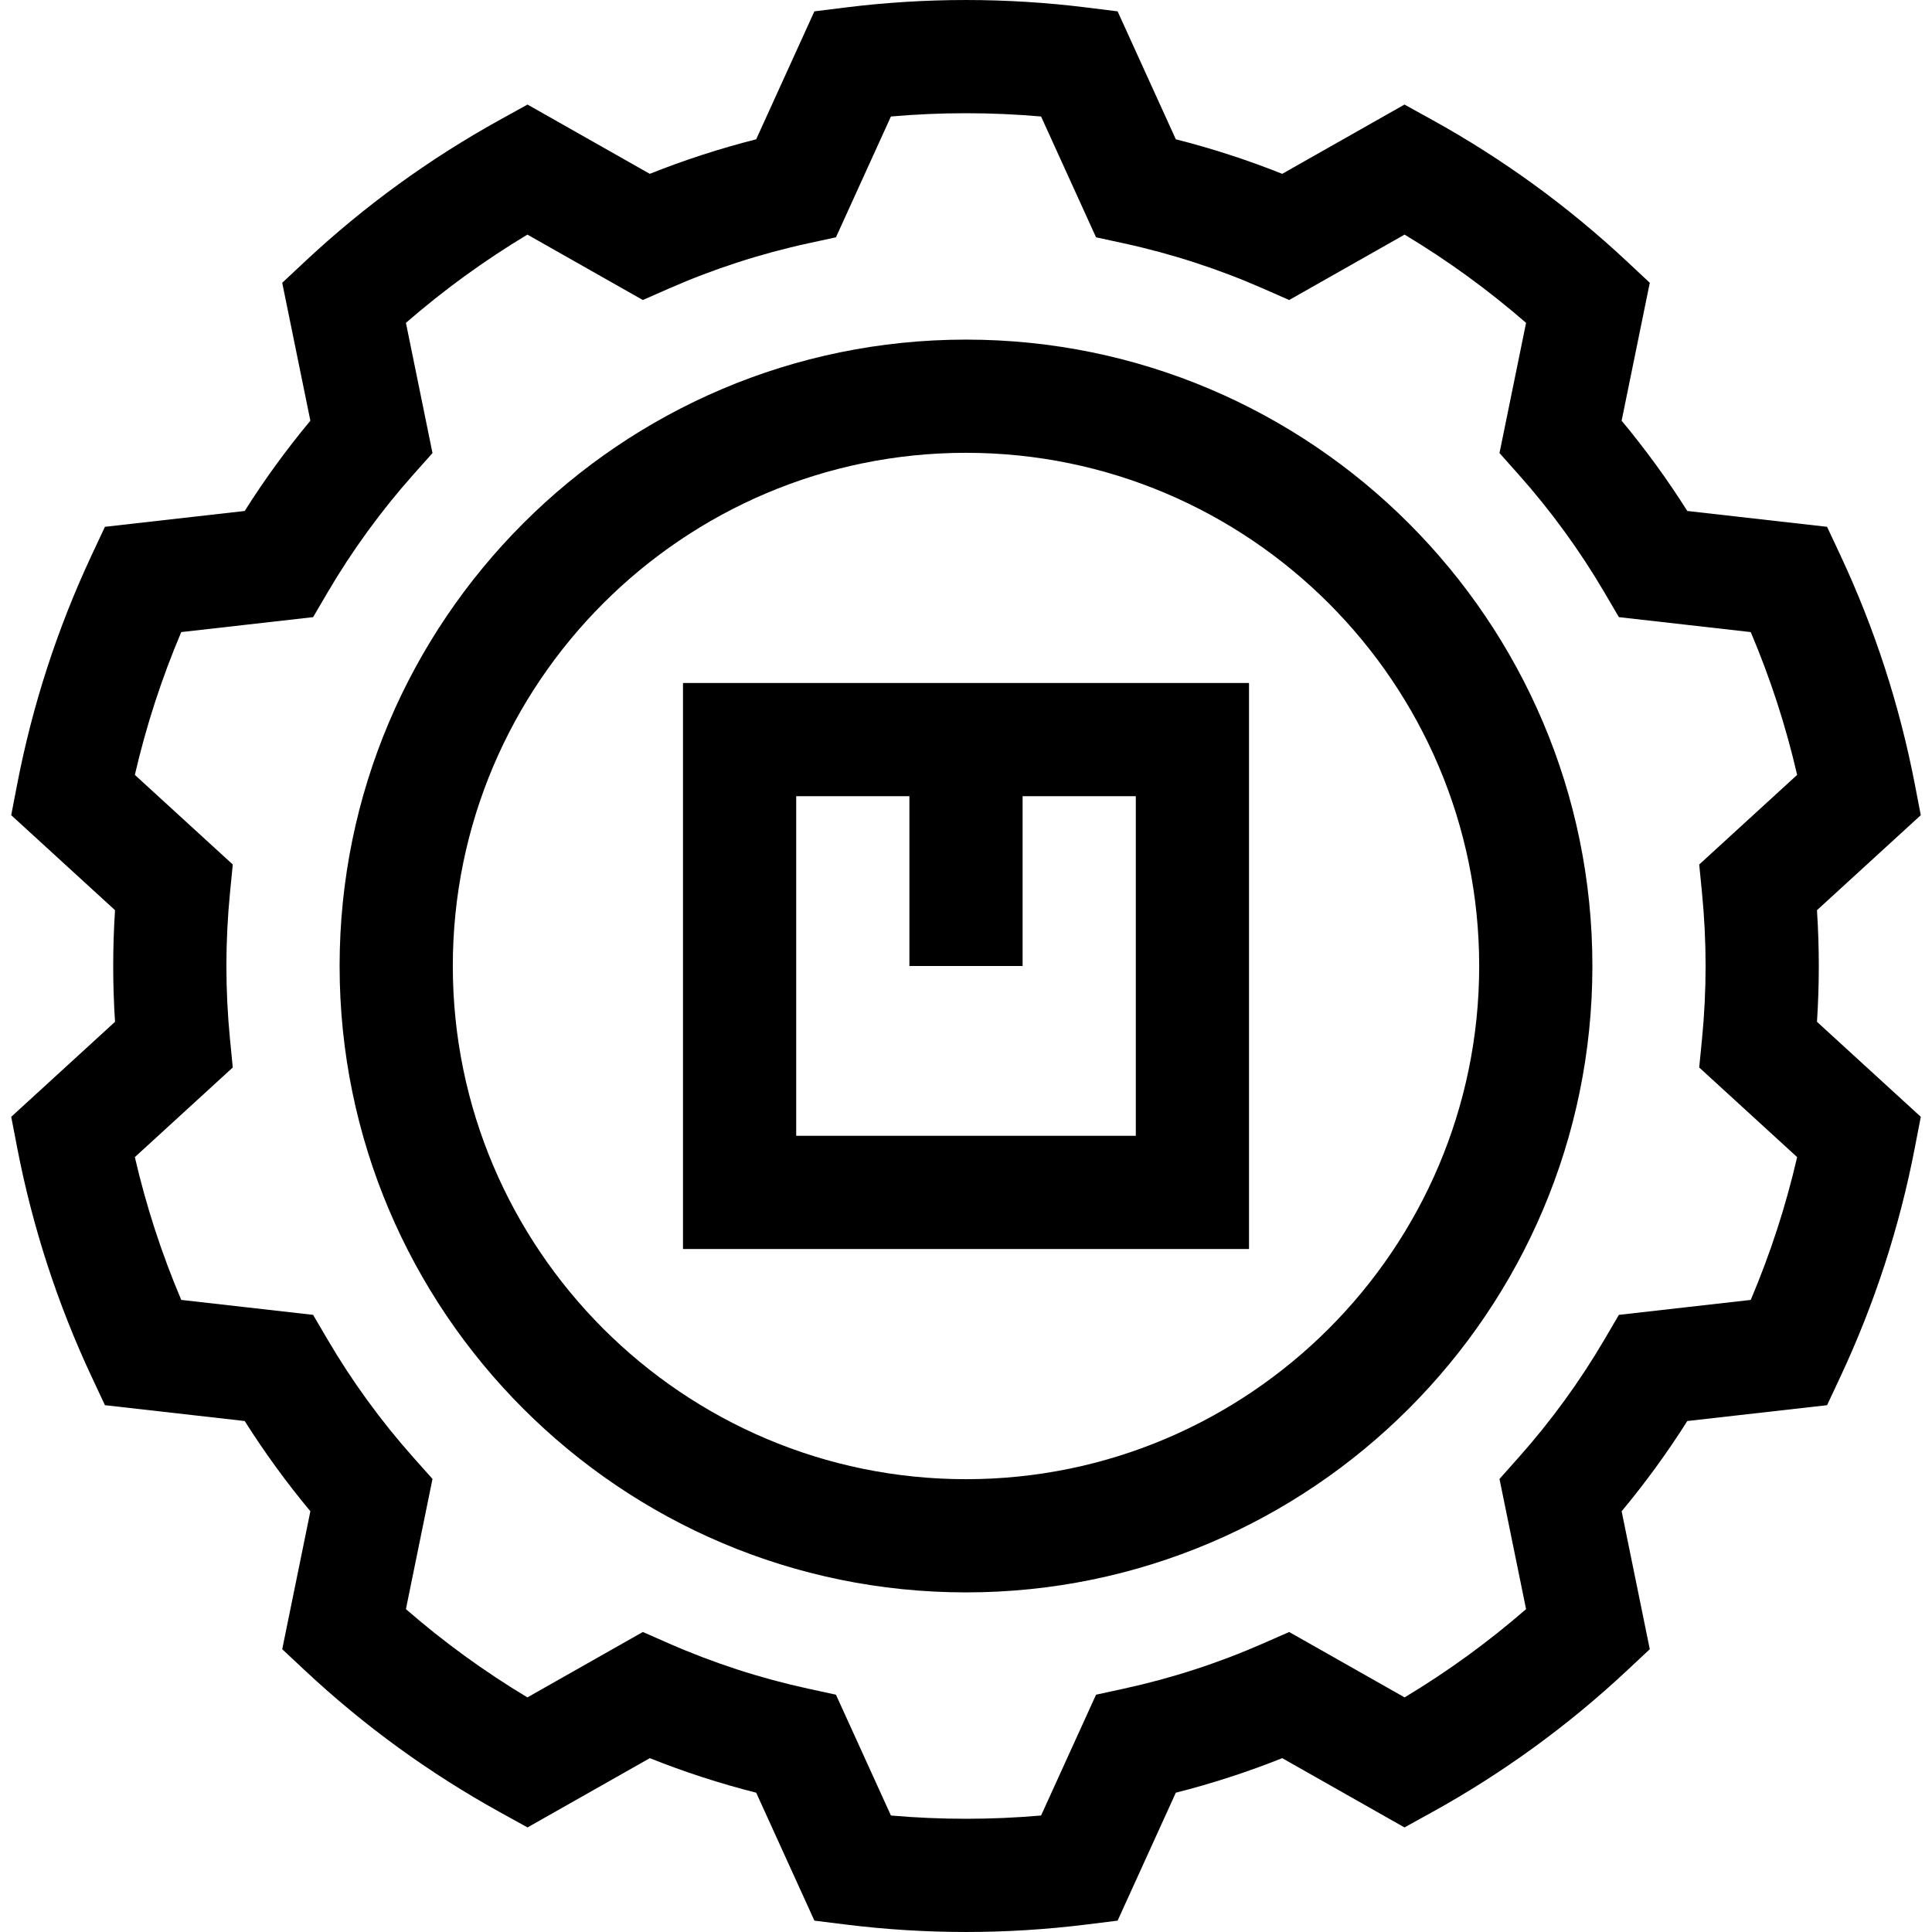 <?xml version="1.0" encoding="UTF-8"?> <svg xmlns="http://www.w3.org/2000/svg" id="Capa_1" height="512" viewBox="0 0 512 512" width="512"> <g> <path d="m482 256c0-4.901-.162-9.852-.483-14.791l27.511-25.178-1.591-8.241c-2.011-10.423-4.692-20.819-7.967-30.898-3.276-10.084-7.219-20.07-11.717-29.681l-3.558-7.602-37.041-4.196c-5.266-8.328-11.091-16.334-17.405-23.92l7.461-36.554-6.13-5.732c-7.754-7.251-16.034-14.086-24.607-20.315-8.576-6.23-17.634-11.992-26.924-17.125l-7.347-4.059-32.404 18.359c-9.176-3.664-18.612-6.727-28.194-9.154l-15.426-33.907-8.329-1.035c-10.533-1.308-21.248-1.971-31.849-1.971-10.6 0-21.316.663-31.849 1.971l-8.329 1.034-15.427 33.908c-9.582 2.427-19.018 5.49-28.194 9.154l-32.404-18.359-7.347 4.059c-9.288 5.132-18.347 10.894-26.924 17.125-8.574 6.229-16.854 13.064-24.608 20.315l-6.13 5.732 7.461 36.554c-6.314 7.586-12.139 15.592-17.405 23.92l-37.041 4.196-3.558 7.602c-4.498 9.611-8.44 19.597-11.717 29.681-3.275 10.08-5.956 20.475-7.967 30.898l-1.591 8.241 27.511 25.178c-.319 4.939-.481 9.89-.481 14.791s.162 9.852.483 14.791l-27.511 25.178 1.591 8.241c2.011 10.423 4.692 20.819 7.967 30.898 3.276 10.084 7.219 20.07 11.717 29.681l3.558 7.602 37.041 4.196c5.266 8.328 11.091 16.334 17.405 23.92l-7.461 36.554 6.13 5.732c7.754 7.251 16.034 14.086 24.608 20.315 8.577 6.231 17.636 11.993 26.924 17.125l7.347 4.059 32.404-18.359c9.177 3.664 18.613 6.728 28.194 9.154l15.427 33.907 8.329 1.034c10.531 1.309 21.247 1.972 31.847 1.972 10.601 0 21.316-.663 31.849-1.971l8.329-1.035 15.427-33.907c9.581-2.427 19.017-5.49 28.194-9.154l32.403 18.359 7.347-4.059c9.29-5.133 18.349-10.895 26.924-17.125 8.574-6.229 16.854-13.064 24.608-20.315l6.13-5.732-7.461-36.554c6.314-7.586 12.139-15.592 17.405-23.92l37.041-4.196 3.558-7.602c4.498-9.611 8.44-19.597 11.717-29.681 3.275-10.08 5.956-20.475 7.967-30.898l1.591-8.241-27.511-25.178c.32-4.939.482-9.89.482-14.791zm-30.957-19.429c.635 6.458.957 12.994.957 19.429s-.322 12.971-.957 19.429l-.735 7.468 25.952 23.75c-1.497 6.477-3.278 12.904-5.321 19.191-2.044 6.29-4.38 12.536-6.976 18.653l-34.942 3.959-3.795 6.477c-6.535 11.152-14.22 21.714-22.844 31.394l-5 5.612 7.042 34.506c-5.018 4.36-10.236 8.513-15.585 12.398-5.349 3.886-10.911 7.566-16.607 10.991l-30.59-17.332-6.885 3.025c-11.854 5.209-24.283 9.244-36.941 11.994l-7.353 1.598-14.567 32.016c-13.242 1.156-26.549 1.156-39.792 0l-14.567-32.016-7.353-1.598c-12.657-2.75-25.086-6.785-36.942-11.994l-6.885-3.025-30.59 17.332c-5.696-3.424-11.258-7.104-16.608-10.991-5.348-3.886-10.567-8.038-15.584-12.398l7.042-34.506-5-5.612c-8.624-9.68-16.309-20.242-22.844-31.394l-3.795-6.477-34.942-3.959c-2.596-6.118-4.932-12.364-6.976-18.653-2.043-6.288-3.824-12.714-5.321-19.191l25.952-23.75-.735-7.468c-.634-6.458-.956-12.994-.956-19.429s.322-12.971.957-19.429l.735-7.468-25.952-23.75c1.497-6.477 3.278-12.904 5.321-19.191 2.044-6.29 4.38-12.536 6.976-18.653l34.942-3.959 3.795-6.477c6.535-11.152 14.22-21.714 22.844-31.394l5-5.612-7.042-34.506c5.018-4.36 10.236-8.513 15.584-12.398 5.35-3.887 10.912-7.567 16.608-10.991l30.59 17.332 6.885-3.025c11.854-5.208 24.283-9.244 36.942-11.995l7.353-1.597 14.566-32.016c13.243-1.156 26.55-1.156 39.792 0l14.566 32.016 7.353 1.597c12.66 2.751 25.089 6.787 36.942 11.995l6.885 3.025 30.59-17.332c5.696 3.424 11.259 7.105 16.608 10.991 5.348 3.886 10.567 8.038 15.584 12.398l-7.042 34.506 5 5.612c8.624 9.68 16.309 20.242 22.844 31.394l3.795 6.477 34.942 3.959c2.596 6.118 4.932 12.364 6.976 18.653 2.043 6.288 3.824 12.714 5.321 19.191l-25.952 23.75z"></path> <path d="m256 90c-91.533 0-166 74.467-166 166s74.467 166 166 166 166-74.467 166-166-74.467-166-166-166zm0 302c-74.991 0-136-61.009-136-136s61.009-136 136-136 136 61.009 136 136-61.009 136-136 136z"></path> <path d="m181 331h150v-150h-150zm30-120h30v45h30v-45h30v90h-90z"></path> </g> </svg> 